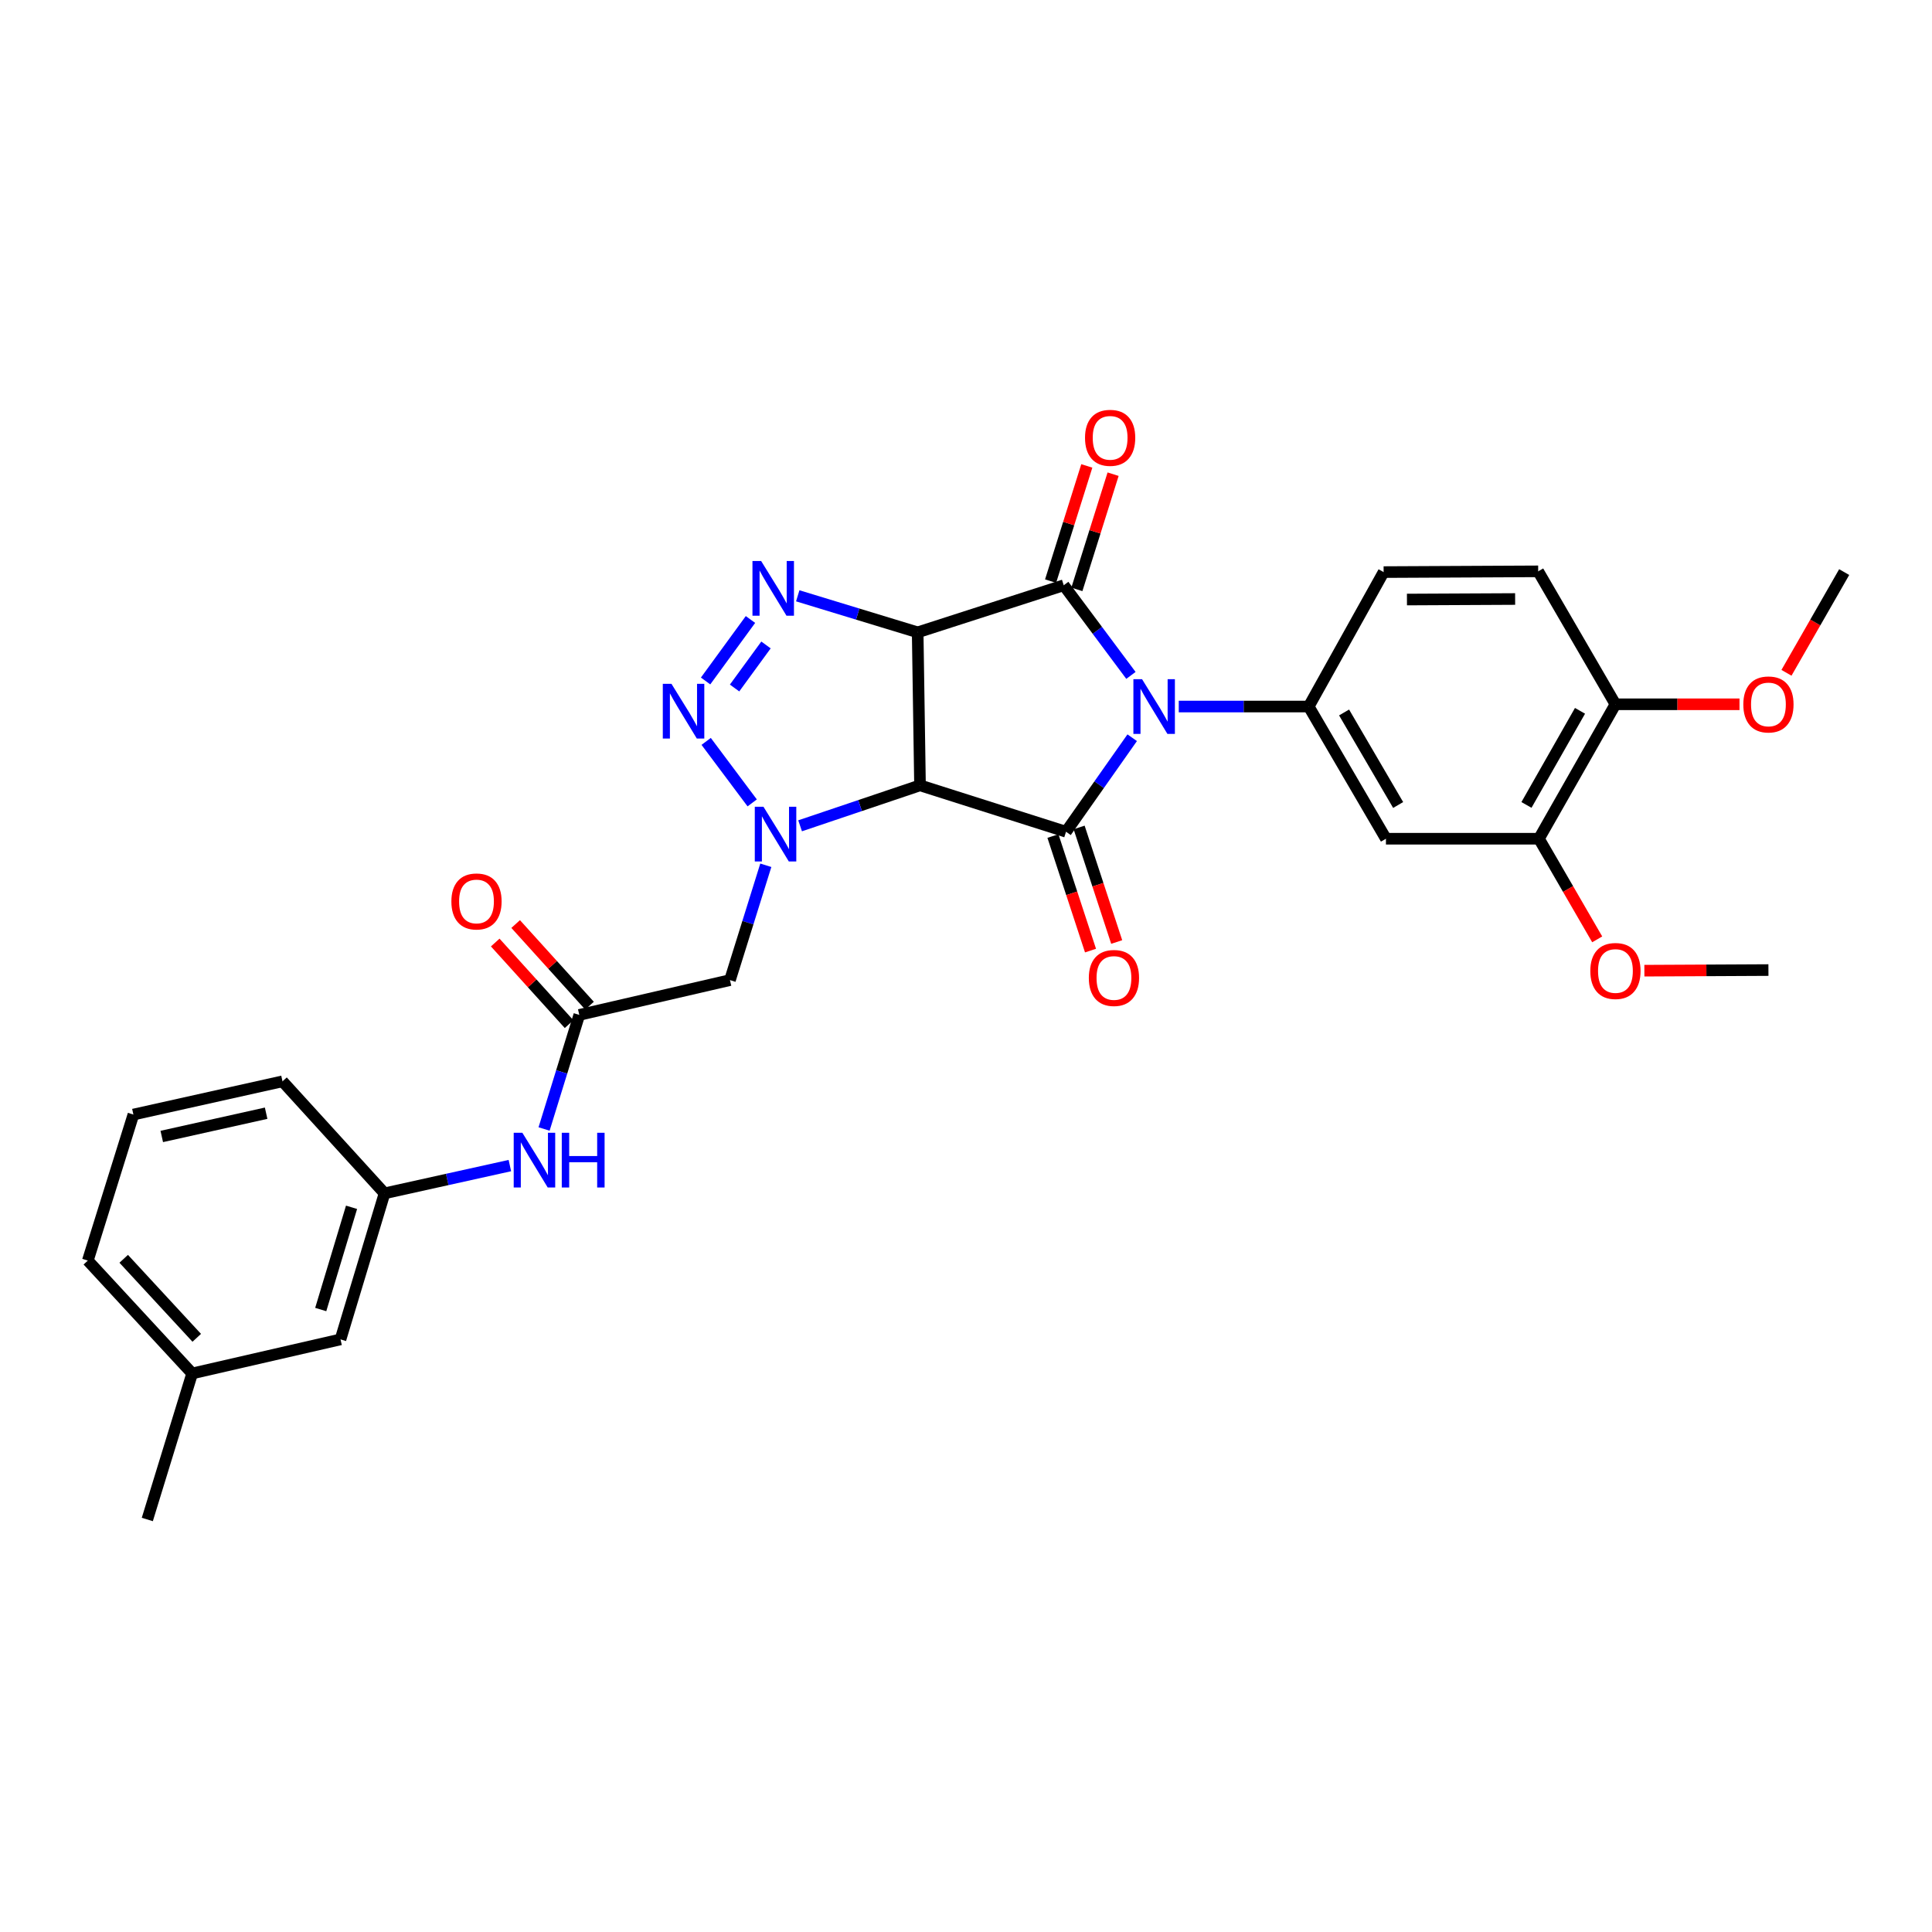 <?xml version='1.0' encoding='iso-8859-1'?>
<svg version='1.1' baseProfile='full'
              xmlns='http://www.w3.org/2000/svg'
                      xmlns:rdkit='http://www.rdkit.org/xml'
                      xmlns:xlink='http://www.w3.org/1999/xlink'
                  xml:space='preserve'
width='1000px' height='1000px' viewBox='0 0 1000 1000'>
<!-- END OF HEADER -->
<rect style='opacity:1.0;fill:#FFFFFF;stroke:none' width='1000' height='1000' x='0' y='0'> </rect>
<path class='bond-2' d='M 585.369,349.584 L 567.977,326.257' style='fill:none;fill-rule:evenodd;stroke:#0000FF;stroke-width:6px;stroke-linecap:butt;stroke-linejoin:miter;stroke-opacity:1' />
<path class='bond-2' d='M 567.977,326.257 L 550.586,302.929' style='fill:none;fill-rule:evenodd;stroke:#000000;stroke-width:6px;stroke-linecap:butt;stroke-linejoin:miter;stroke-opacity:1' />
<path class='bond-3' d='M 586.025,381.843 L 568.9,406.177' style='fill:none;fill-rule:evenodd;stroke:#0000FF;stroke-width:6px;stroke-linecap:butt;stroke-linejoin:miter;stroke-opacity:1' />
<path class='bond-3' d='M 568.9,406.177 L 551.775,430.511' style='fill:none;fill-rule:evenodd;stroke:#000000;stroke-width:6px;stroke-linecap:butt;stroke-linejoin:miter;stroke-opacity:1' />
<path class='bond-7' d='M 610.124,365.702 L 643.754,365.702' style='fill:none;fill-rule:evenodd;stroke:#0000FF;stroke-width:6px;stroke-linecap:butt;stroke-linejoin:miter;stroke-opacity:1' />
<path class='bond-7' d='M 643.754,365.702 L 677.384,365.702' style='fill:none;fill-rule:evenodd;stroke:#000000;stroke-width:6px;stroke-linecap:butt;stroke-linejoin:miter;stroke-opacity:1' />
<path class='bond-0' d='M 474.984,327.303 L 550.586,302.929' style='fill:none;fill-rule:evenodd;stroke:#000000;stroke-width:6px;stroke-linecap:butt;stroke-linejoin:miter;stroke-opacity:1' />
<path class='bond-5' d='M 474.984,327.303 L 443.946,317.846' style='fill:none;fill-rule:evenodd;stroke:#000000;stroke-width:6px;stroke-linecap:butt;stroke-linejoin:miter;stroke-opacity:1' />
<path class='bond-5' d='M 443.946,317.846 L 412.909,308.389' style='fill:none;fill-rule:evenodd;stroke:#0000FF;stroke-width:6px;stroke-linecap:butt;stroke-linejoin:miter;stroke-opacity:1' />
<path class='bond-30' d='M 474.984,327.303 L 476.197,406.494' style='fill:none;fill-rule:evenodd;stroke:#000000;stroke-width:6px;stroke-linecap:butt;stroke-linejoin:miter;stroke-opacity:1' />
<path class='bond-1' d='M 476.197,406.494 L 551.775,430.511' style='fill:none;fill-rule:evenodd;stroke:#000000;stroke-width:6px;stroke-linecap:butt;stroke-linejoin:miter;stroke-opacity:1' />
<path class='bond-4' d='M 476.197,406.494 L 445.164,416.964' style='fill:none;fill-rule:evenodd;stroke:#000000;stroke-width:6px;stroke-linecap:butt;stroke-linejoin:miter;stroke-opacity:1' />
<path class='bond-4' d='M 445.164,416.964 L 414.132,427.434' style='fill:none;fill-rule:evenodd;stroke:#0000FF;stroke-width:6px;stroke-linecap:butt;stroke-linejoin:miter;stroke-opacity:1' />
<path class='bond-12' d='M 557.389,305.068 L 566.763,275.252' style='fill:none;fill-rule:evenodd;stroke:#000000;stroke-width:6px;stroke-linecap:butt;stroke-linejoin:miter;stroke-opacity:1' />
<path class='bond-12' d='M 566.763,275.252 L 576.137,245.435' style='fill:none;fill-rule:evenodd;stroke:#FF0000;stroke-width:6px;stroke-linecap:butt;stroke-linejoin:miter;stroke-opacity:1' />
<path class='bond-12' d='M 543.783,300.79 L 553.157,270.974' style='fill:none;fill-rule:evenodd;stroke:#000000;stroke-width:6px;stroke-linecap:butt;stroke-linejoin:miter;stroke-opacity:1' />
<path class='bond-12' d='M 553.157,270.974 L 562.53,241.158' style='fill:none;fill-rule:evenodd;stroke:#FF0000;stroke-width:6px;stroke-linecap:butt;stroke-linejoin:miter;stroke-opacity:1' />
<path class='bond-13' d='M 544.998,432.734 L 554.724,462.38' style='fill:none;fill-rule:evenodd;stroke:#000000;stroke-width:6px;stroke-linecap:butt;stroke-linejoin:miter;stroke-opacity:1' />
<path class='bond-13' d='M 554.724,462.38 L 564.45,492.027' style='fill:none;fill-rule:evenodd;stroke:#FF0000;stroke-width:6px;stroke-linecap:butt;stroke-linejoin:miter;stroke-opacity:1' />
<path class='bond-13' d='M 558.551,428.288 L 568.277,457.934' style='fill:none;fill-rule:evenodd;stroke:#000000;stroke-width:6px;stroke-linecap:butt;stroke-linejoin:miter;stroke-opacity:1' />
<path class='bond-13' d='M 568.277,457.934 L 578.002,487.581' style='fill:none;fill-rule:evenodd;stroke:#FF0000;stroke-width:6px;stroke-linecap:butt;stroke-linejoin:miter;stroke-opacity:1' />
<path class='bond-6' d='M 389.335,415.577 L 365.511,383.745' style='fill:none;fill-rule:evenodd;stroke:#0000FF;stroke-width:6px;stroke-linecap:butt;stroke-linejoin:miter;stroke-opacity:1' />
<path class='bond-8' d='M 396.382,447.863 L 387.106,477.582' style='fill:none;fill-rule:evenodd;stroke:#0000FF;stroke-width:6px;stroke-linecap:butt;stroke-linejoin:miter;stroke-opacity:1' />
<path class='bond-8' d='M 387.106,477.582 L 377.83,507.301' style='fill:none;fill-rule:evenodd;stroke:#000000;stroke-width:6px;stroke-linecap:butt;stroke-linejoin:miter;stroke-opacity:1' />
<path class='bond-32' d='M 388.442,320.649 L 365.212,352.474' style='fill:none;fill-rule:evenodd;stroke:#0000FF;stroke-width:6px;stroke-linecap:butt;stroke-linejoin:miter;stroke-opacity:1' />
<path class='bond-32' d='M 396.478,333.832 L 380.217,356.109' style='fill:none;fill-rule:evenodd;stroke:#0000FF;stroke-width:6px;stroke-linecap:butt;stroke-linejoin:miter;stroke-opacity:1' />
<path class='bond-9' d='M 677.384,365.702 L 717.36,434.124' style='fill:none;fill-rule:evenodd;stroke:#000000;stroke-width:6px;stroke-linecap:butt;stroke-linejoin:miter;stroke-opacity:1' />
<path class='bond-9' d='M 695.696,368.77 L 723.679,416.666' style='fill:none;fill-rule:evenodd;stroke:#000000;stroke-width:6px;stroke-linecap:butt;stroke-linejoin:miter;stroke-opacity:1' />
<path class='bond-15' d='M 677.384,365.702 L 716.163,296.114' style='fill:none;fill-rule:evenodd;stroke:#000000;stroke-width:6px;stroke-linecap:butt;stroke-linejoin:miter;stroke-opacity:1' />
<path class='bond-10' d='M 377.83,507.301 L 299.843,525.312' style='fill:none;fill-rule:evenodd;stroke:#000000;stroke-width:6px;stroke-linecap:butt;stroke-linejoin:miter;stroke-opacity:1' />
<path class='bond-11' d='M 717.36,434.124 L 796.551,434.124' style='fill:none;fill-rule:evenodd;stroke:#000000;stroke-width:6px;stroke-linecap:butt;stroke-linejoin:miter;stroke-opacity:1' />
<path class='bond-14' d='M 299.843,525.312 L 290.728,554.836' style='fill:none;fill-rule:evenodd;stroke:#000000;stroke-width:6px;stroke-linecap:butt;stroke-linejoin:miter;stroke-opacity:1' />
<path class='bond-14' d='M 290.728,554.836 L 281.613,584.359' style='fill:none;fill-rule:evenodd;stroke:#0000FF;stroke-width:6px;stroke-linecap:butt;stroke-linejoin:miter;stroke-opacity:1' />
<path class='bond-17' d='M 305.131,520.528 L 286.018,499.405' style='fill:none;fill-rule:evenodd;stroke:#000000;stroke-width:6px;stroke-linecap:butt;stroke-linejoin:miter;stroke-opacity:1' />
<path class='bond-17' d='M 286.018,499.405 L 266.905,478.282' style='fill:none;fill-rule:evenodd;stroke:#FF0000;stroke-width:6px;stroke-linecap:butt;stroke-linejoin:miter;stroke-opacity:1' />
<path class='bond-17' d='M 294.555,530.097 L 275.442,508.975' style='fill:none;fill-rule:evenodd;stroke:#000000;stroke-width:6px;stroke-linecap:butt;stroke-linejoin:miter;stroke-opacity:1' />
<path class='bond-17' d='M 275.442,508.975 L 256.329,487.852' style='fill:none;fill-rule:evenodd;stroke:#FF0000;stroke-width:6px;stroke-linecap:butt;stroke-linejoin:miter;stroke-opacity:1' />
<path class='bond-21' d='M 796.551,434.124 L 811.631,460.164' style='fill:none;fill-rule:evenodd;stroke:#000000;stroke-width:6px;stroke-linecap:butt;stroke-linejoin:miter;stroke-opacity:1' />
<path class='bond-21' d='M 811.631,460.164 L 826.71,486.204' style='fill:none;fill-rule:evenodd;stroke:#FF0000;stroke-width:6px;stroke-linecap:butt;stroke-linejoin:miter;stroke-opacity:1' />
<path class='bond-31' d='M 796.551,434.124 L 836.147,364.537' style='fill:none;fill-rule:evenodd;stroke:#000000;stroke-width:6px;stroke-linecap:butt;stroke-linejoin:miter;stroke-opacity:1' />
<path class='bond-31' d='M 790.094,416.633 L 817.811,367.921' style='fill:none;fill-rule:evenodd;stroke:#000000;stroke-width:6px;stroke-linecap:butt;stroke-linejoin:miter;stroke-opacity:1' />
<path class='bond-18' d='M 263.907,603.305 L 231.471,610.489' style='fill:none;fill-rule:evenodd;stroke:#0000FF;stroke-width:6px;stroke-linecap:butt;stroke-linejoin:miter;stroke-opacity:1' />
<path class='bond-18' d='M 231.471,610.489 L 199.035,617.673' style='fill:none;fill-rule:evenodd;stroke:#000000;stroke-width:6px;stroke-linecap:butt;stroke-linejoin:miter;stroke-opacity:1' />
<path class='bond-19' d='M 716.163,296.114 L 796.163,295.726' style='fill:none;fill-rule:evenodd;stroke:#000000;stroke-width:6px;stroke-linecap:butt;stroke-linejoin:miter;stroke-opacity:1' />
<path class='bond-19' d='M 728.233,310.319 L 784.232,310.047' style='fill:none;fill-rule:evenodd;stroke:#000000;stroke-width:6px;stroke-linecap:butt;stroke-linejoin:miter;stroke-opacity:1' />
<path class='bond-16' d='M 836.147,364.537 L 796.163,295.726' style='fill:none;fill-rule:evenodd;stroke:#000000;stroke-width:6px;stroke-linecap:butt;stroke-linejoin:miter;stroke-opacity:1' />
<path class='bond-23' d='M 836.147,364.537 L 868.253,364.537' style='fill:none;fill-rule:evenodd;stroke:#000000;stroke-width:6px;stroke-linecap:butt;stroke-linejoin:miter;stroke-opacity:1' />
<path class='bond-23' d='M 868.253,364.537 L 900.358,364.537' style='fill:none;fill-rule:evenodd;stroke:#FF0000;stroke-width:6px;stroke-linecap:butt;stroke-linejoin:miter;stroke-opacity:1' />
<path class='bond-20' d='M 199.035,617.673 L 176.246,693.267' style='fill:none;fill-rule:evenodd;stroke:#000000;stroke-width:6px;stroke-linecap:butt;stroke-linejoin:miter;stroke-opacity:1' />
<path class='bond-20' d='M 181.961,624.895 L 166.009,677.811' style='fill:none;fill-rule:evenodd;stroke:#000000;stroke-width:6px;stroke-linecap:butt;stroke-linejoin:miter;stroke-opacity:1' />
<path class='bond-25' d='M 199.035,617.673 L 146.223,559.694' style='fill:none;fill-rule:evenodd;stroke:#000000;stroke-width:6px;stroke-linecap:butt;stroke-linejoin:miter;stroke-opacity:1' />
<path class='bond-22' d='M 176.246,693.267 L 99.464,710.898' style='fill:none;fill-rule:evenodd;stroke:#000000;stroke-width:6px;stroke-linecap:butt;stroke-linejoin:miter;stroke-opacity:1' />
<path class='bond-28' d='M 851.127,502.425 L 883.232,502.264' style='fill:none;fill-rule:evenodd;stroke:#FF0000;stroke-width:6px;stroke-linecap:butt;stroke-linejoin:miter;stroke-opacity:1' />
<path class='bond-28' d='M 883.232,502.264 L 915.338,502.103' style='fill:none;fill-rule:evenodd;stroke:#000000;stroke-width:6px;stroke-linecap:butt;stroke-linejoin:miter;stroke-opacity:1' />
<path class='bond-27' d='M 99.464,710.898 L 76.247,786.484' style='fill:none;fill-rule:evenodd;stroke:#000000;stroke-width:6px;stroke-linecap:butt;stroke-linejoin:miter;stroke-opacity:1' />
<path class='bond-33' d='M 99.464,710.898 L 45.455,652.475' style='fill:none;fill-rule:evenodd;stroke:#000000;stroke-width:6px;stroke-linecap:butt;stroke-linejoin:miter;stroke-opacity:1' />
<path class='bond-33' d='M 101.836,692.452 L 64.029,651.556' style='fill:none;fill-rule:evenodd;stroke:#000000;stroke-width:6px;stroke-linecap:butt;stroke-linejoin:miter;stroke-opacity:1' />
<path class='bond-29' d='M 924.673,348.245 L 939.609,322.18' style='fill:none;fill-rule:evenodd;stroke:#FF0000;stroke-width:6px;stroke-linecap:butt;stroke-linejoin:miter;stroke-opacity:1' />
<path class='bond-29' d='M 939.609,322.18 L 954.545,296.114' style='fill:none;fill-rule:evenodd;stroke:#000000;stroke-width:6px;stroke-linecap:butt;stroke-linejoin:miter;stroke-opacity:1' />
<path class='bond-24' d='M 69.052,576.889 L 146.223,559.694' style='fill:none;fill-rule:evenodd;stroke:#000000;stroke-width:6px;stroke-linecap:butt;stroke-linejoin:miter;stroke-opacity:1' />
<path class='bond-24' d='M 83.729,588.231 L 137.749,576.195' style='fill:none;fill-rule:evenodd;stroke:#000000;stroke-width:6px;stroke-linecap:butt;stroke-linejoin:miter;stroke-opacity:1' />
<path class='bond-26' d='M 69.052,576.889 L 45.455,652.475' style='fill:none;fill-rule:evenodd;stroke:#000000;stroke-width:6px;stroke-linecap:butt;stroke-linejoin:miter;stroke-opacity:1' />
<path  class='atom-0' d='M 591.124 351.542
L 600.404 366.542
Q 601.324 368.022, 602.804 370.702
Q 604.284 373.382, 604.364 373.542
L 604.364 351.542
L 608.124 351.542
L 608.124 379.862
L 604.244 379.862
L 594.284 363.462
Q 593.124 361.542, 591.884 359.342
Q 590.684 357.142, 590.324 356.462
L 590.324 379.862
L 586.644 379.862
L 586.644 351.542
L 591.124 351.542
' fill='#0000FF'/>
<path  class='atom-5' d='M 395.159 417.564
L 404.439 432.564
Q 405.359 434.044, 406.839 436.724
Q 408.319 439.404, 408.399 439.564
L 408.399 417.564
L 412.159 417.564
L 412.159 445.884
L 408.279 445.884
L 398.319 429.484
Q 397.159 427.564, 395.919 425.364
Q 394.719 423.164, 394.359 422.484
L 394.359 445.884
L 390.679 445.884
L 390.679 417.564
L 395.159 417.564
' fill='#0000FF'/>
<path  class='atom-6' d='M 393.955 290.361
L 403.235 305.361
Q 404.155 306.841, 405.635 309.521
Q 407.115 312.201, 407.195 312.361
L 407.195 290.361
L 410.955 290.361
L 410.955 318.681
L 407.075 318.681
L 397.115 302.281
Q 395.955 300.361, 394.715 298.161
Q 393.515 295.961, 393.155 295.281
L 393.155 318.681
L 389.475 318.681
L 389.475 290.361
L 393.955 290.361
' fill='#0000FF'/>
<path  class='atom-7' d='M 347.544 353.943
L 356.824 368.943
Q 357.744 370.423, 359.224 373.103
Q 360.704 375.783, 360.784 375.943
L 360.784 353.943
L 364.544 353.943
L 364.544 382.263
L 360.664 382.263
L 350.704 365.863
Q 349.544 363.943, 348.304 361.743
Q 347.104 359.543, 346.744 358.863
L 346.744 382.263
L 343.064 382.263
L 343.064 353.943
L 347.544 353.943
' fill='#0000FF'/>
<path  class='atom-13' d='M 561.603 226.615
Q 561.603 219.815, 564.963 216.015
Q 568.323 212.215, 574.603 212.215
Q 580.883 212.215, 584.243 216.015
Q 587.603 219.815, 587.603 226.615
Q 587.603 233.495, 584.203 237.415
Q 580.803 241.295, 574.603 241.295
Q 568.363 241.295, 564.963 237.415
Q 561.603 233.535, 561.603 226.615
M 574.603 238.095
Q 578.923 238.095, 581.243 235.215
Q 583.603 232.295, 583.603 226.615
Q 583.603 221.055, 581.243 218.255
Q 578.923 215.415, 574.603 215.415
Q 570.283 215.415, 567.923 218.215
Q 565.603 221.015, 565.603 226.615
Q 565.603 232.335, 567.923 235.215
Q 570.283 238.095, 574.603 238.095
' fill='#FF0000'/>
<path  class='atom-14' d='M 563.576 506.193
Q 563.576 499.393, 566.936 495.593
Q 570.296 491.793, 576.576 491.793
Q 582.856 491.793, 586.216 495.593
Q 589.576 499.393, 589.576 506.193
Q 589.576 513.073, 586.176 516.993
Q 582.776 520.873, 576.576 520.873
Q 570.336 520.873, 566.936 516.993
Q 563.576 513.113, 563.576 506.193
M 576.576 517.673
Q 580.896 517.673, 583.216 514.793
Q 585.576 511.873, 585.576 506.193
Q 585.576 500.633, 583.216 497.833
Q 580.896 494.993, 576.576 494.993
Q 572.256 494.993, 569.896 497.793
Q 567.576 500.593, 567.576 506.193
Q 567.576 511.913, 569.896 514.793
Q 572.256 517.673, 576.576 517.673
' fill='#FF0000'/>
<path  class='atom-15' d='M 270.374 586.326
L 279.654 601.326
Q 280.574 602.806, 282.054 605.486
Q 283.534 608.166, 283.614 608.326
L 283.614 586.326
L 287.374 586.326
L 287.374 614.646
L 283.494 614.646
L 273.534 598.246
Q 272.374 596.326, 271.134 594.126
Q 269.934 591.926, 269.574 591.246
L 269.574 614.646
L 265.894 614.646
L 265.894 586.326
L 270.374 586.326
' fill='#0000FF'/>
<path  class='atom-15' d='M 290.774 586.326
L 294.614 586.326
L 294.614 598.366
L 309.094 598.366
L 309.094 586.326
L 312.934 586.326
L 312.934 614.646
L 309.094 614.646
L 309.094 601.566
L 294.614 601.566
L 294.614 614.646
L 290.774 614.646
L 290.774 586.326
' fill='#0000FF'/>
<path  class='atom-18' d='M 233.634 466.589
Q 233.634 459.789, 236.994 455.989
Q 240.354 452.189, 246.634 452.189
Q 252.914 452.189, 256.274 455.989
Q 259.634 459.789, 259.634 466.589
Q 259.634 473.469, 256.234 477.389
Q 252.834 481.269, 246.634 481.269
Q 240.394 481.269, 236.994 477.389
Q 233.634 473.509, 233.634 466.589
M 246.634 478.069
Q 250.954 478.069, 253.274 475.189
Q 255.634 472.269, 255.634 466.589
Q 255.634 461.029, 253.274 458.229
Q 250.954 455.389, 246.634 455.389
Q 242.314 455.389, 239.954 458.189
Q 237.634 460.989, 237.634 466.589
Q 237.634 472.309, 239.954 475.189
Q 242.314 478.069, 246.634 478.069
' fill='#FF0000'/>
<path  class='atom-22' d='M 823.147 502.58
Q 823.147 495.78, 826.507 491.98
Q 829.867 488.18, 836.147 488.18
Q 842.427 488.18, 845.787 491.98
Q 849.147 495.78, 849.147 502.58
Q 849.147 509.46, 845.747 513.38
Q 842.347 517.26, 836.147 517.26
Q 829.907 517.26, 826.507 513.38
Q 823.147 509.5, 823.147 502.58
M 836.147 514.06
Q 840.467 514.06, 842.787 511.18
Q 845.147 508.26, 845.147 502.58
Q 845.147 497.02, 842.787 494.22
Q 840.467 491.38, 836.147 491.38
Q 831.827 491.38, 829.467 494.18
Q 827.147 496.98, 827.147 502.58
Q 827.147 508.3, 829.467 511.18
Q 831.827 514.06, 836.147 514.06
' fill='#FF0000'/>
<path  class='atom-24' d='M 902.338 364.617
Q 902.338 357.817, 905.698 354.017
Q 909.058 350.217, 915.338 350.217
Q 921.618 350.217, 924.978 354.017
Q 928.338 357.817, 928.338 364.617
Q 928.338 371.497, 924.938 375.417
Q 921.538 379.297, 915.338 379.297
Q 909.098 379.297, 905.698 375.417
Q 902.338 371.537, 902.338 364.617
M 915.338 376.097
Q 919.658 376.097, 921.978 373.217
Q 924.338 370.297, 924.338 364.617
Q 924.338 359.057, 921.978 356.257
Q 919.658 353.417, 915.338 353.417
Q 911.018 353.417, 908.658 356.217
Q 906.338 359.017, 906.338 364.617
Q 906.338 370.337, 908.658 373.217
Q 911.018 376.097, 915.338 376.097
' fill='#FF0000'/>
</svg>
